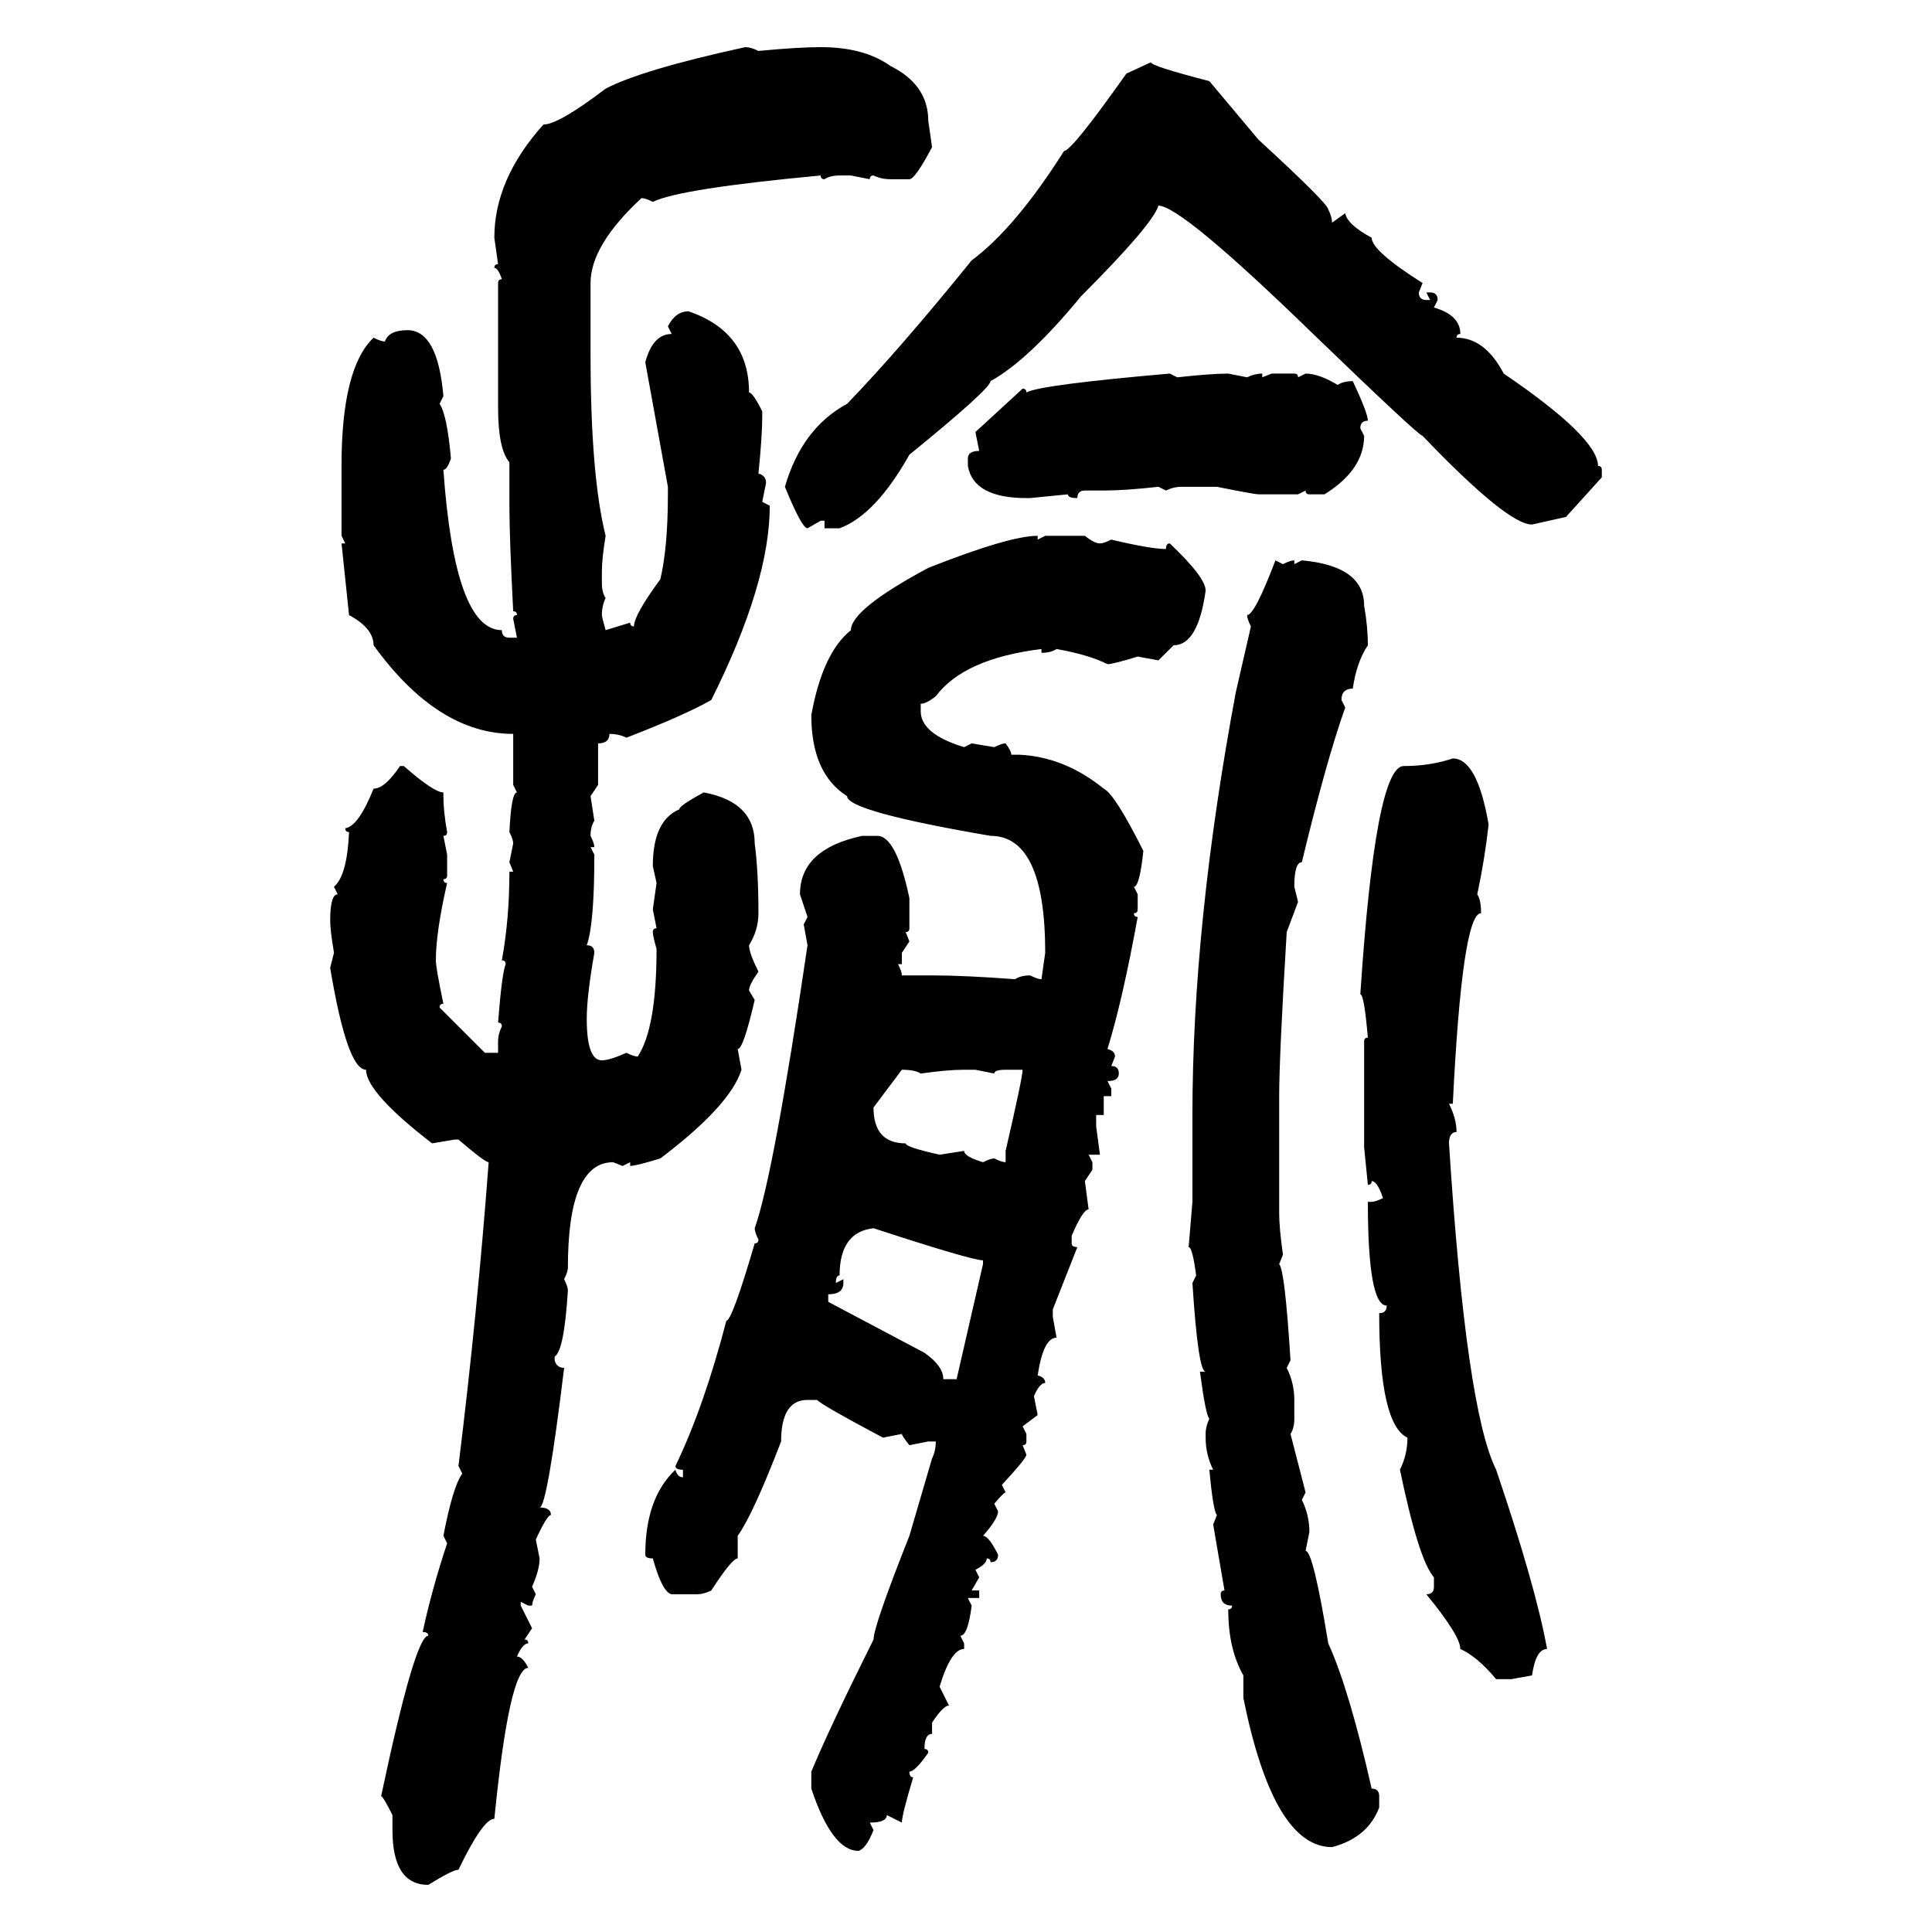 <svg xmlns="http://www.w3.org/2000/svg" xmlns:xlink="http://www.w3.org/1999/xlink" width="300" height="300"><path d="M115.72 7.32L115.72 7.32Q116.60 7.32 117.77 7.91L117.77 7.91Q123.93 7.32 127.44 7.32L127.44 7.32Q134.18 7.32 138.28 10.25L138.28 10.25Q144.14 13.18 144.14 18.75L144.14 18.75L144.73 22.85Q142.09 27.83 141.21 27.83L141.21 27.83L138.28 27.83Q136.82 27.83 135.64 27.25L135.64 27.25Q135.06 27.25 135.06 27.83L135.06 27.83L132.13 27.25L130.37 27.25Q128.91 27.25 128.03 27.83L128.03 27.83Q127.44 27.83 127.44 27.25L127.44 27.25Q105.47 29.30 101.37 31.35L101.37 31.35Q100.20 30.76 99.61 30.76L99.61 30.76Q91.70 38.09 91.70 43.95L91.70 43.95L91.70 55.08Q91.70 73.83 94.04 83.20L94.04 83.20Q93.46 86.72 93.46 88.77L93.46 88.77L93.46 90.53Q93.46 91.99 94.04 92.87L94.04 92.87Q93.46 94.04 93.46 95.51L93.46 95.51Q93.46 95.80 94.04 97.85L94.04 97.85L97.85 96.68Q97.85 97.27 98.44 97.27L98.44 97.27Q98.44 95.51 102.54 89.94L102.54 89.94Q103.71 84.96 103.71 76.76L103.71 76.76L103.71 75.59L100.20 56.25Q101.37 51.86 104.30 51.86L104.30 51.86L103.71 50.68Q104.88 48.34 106.93 48.34L106.93 48.34Q116.31 51.56 116.31 60.94L116.31 60.94Q116.89 60.94 118.36 63.87L118.36 63.87L118.36 64.75Q118.36 67.68 117.77 73.54L117.77 73.54Q118.95 73.83 118.95 75L118.95 75L118.36 77.93L119.53 78.52Q119.53 90.53 110.45 108.69L110.45 108.69Q106.35 111.04 97.27 114.55L97.27 114.55Q96.09 113.96 94.63 113.96L94.63 113.96Q94.63 115.43 92.87 115.43L92.87 115.43L92.87 121.88L91.70 123.63L92.29 127.44Q91.70 128.32 91.70 129.79L91.70 129.79Q92.29 130.96 92.29 131.54L92.29 131.54L91.70 131.54L92.29 132.71Q92.29 143.55 91.11 146.78L91.11 146.78Q92.29 146.78 92.29 147.95L92.29 147.95Q91.11 154.69 91.11 158.20L91.11 158.20Q91.11 164.65 93.46 164.65L93.46 164.65Q94.63 164.65 97.27 163.48L97.27 163.48Q98.44 164.06 99.02 164.06L99.02 164.06Q101.95 159.67 101.95 147.36L101.95 147.36Q101.37 145.31 101.37 144.73L101.37 144.73Q101.37 144.14 101.95 144.14L101.95 144.14L101.37 141.21L101.95 137.11L101.37 134.47Q101.37 127.44 105.47 125.68L105.47 125.68Q105.47 125.10 109.28 123.05L109.28 123.05Q117.19 124.51 117.19 130.96L117.19 130.96Q117.77 135.35 117.77 141.80L117.77 141.80Q117.77 144.43 116.31 146.78L116.31 146.78Q116.31 147.95 117.77 150.88L117.77 150.88Q116.31 152.93 116.31 153.81L116.31 153.81L117.19 155.27Q115.43 162.89 114.55 162.89L114.55 162.89L115.14 166.11Q113.38 171.68 102.54 179.88L102.54 179.88Q98.73 181.05 97.85 181.05L97.85 181.05L97.85 180.47L96.68 181.05L95.21 180.47Q88.18 180.47 88.18 196.88L88.18 196.88Q88.18 197.46 87.60 198.63L87.60 198.63Q88.18 199.80 88.18 200.39L88.18 200.39Q87.60 209.77 86.13 210.64L86.13 210.64L86.13 211.23Q86.43 212.40 87.60 212.40L87.60 212.40Q84.96 234.08 83.79 234.08L83.79 234.08Q85.55 234.08 85.55 235.25L85.55 235.25Q84.96 235.25 83.20 239.06L83.20 239.06L83.79 241.99Q83.79 243.75 82.62 246.39L82.62 246.39L83.20 247.56Q82.62 248.73 82.62 249.32L82.62 249.32L82.03 249.32L80.86 248.73L80.86 249.32L82.62 252.83L81.45 254.59Q82.03 254.59 82.03 255.18L82.03 255.18Q81.15 255.18 80.27 257.23L80.27 257.23Q81.15 257.23 82.03 258.98L82.03 258.98Q79.10 258.98 76.76 282.42L76.76 282.42Q75 282.42 71.19 290.33L71.19 290.33Q70.31 290.33 66.50 292.68L66.50 292.68Q60.94 292.68 60.94 284.18L60.94 284.18L60.94 281.84Q59.47 278.91 59.18 278.91L59.18 278.91Q64.45 254.00 66.50 254.00L66.50 254.00Q66.50 253.42 65.63 253.42L65.63 253.42Q67.09 246.68 69.43 239.65L69.43 239.65L68.85 238.48Q70.31 230.86 71.78 228.81L71.78 228.81L71.19 227.64Q74.12 203.91 75.88 180.47L75.88 180.47Q75.29 180.47 71.19 176.95L71.19 176.95L70.61 176.95L67.09 177.54Q56.84 169.63 56.84 166.11L56.84 166.11Q53.91 166.11 51.27 150.29L51.27 150.29L51.86 147.95Q51.27 144.43 51.27 142.97L51.27 142.97Q51.27 138.87 52.44 138.87L52.44 138.87L51.86 137.70Q53.91 135.94 54.20 129.20L54.20 129.20Q53.61 129.20 53.61 128.61L53.61 128.61Q55.66 128.32 58.01 122.46L58.01 122.46Q59.77 122.46 62.11 118.95L62.11 118.95L62.70 118.95Q67.38 123.05 68.85 123.05L68.85 123.05L68.85 123.63Q68.85 125.98 69.43 129.20L69.43 129.20Q69.43 129.79 68.85 129.79L68.85 129.79L69.43 132.71L69.43 135.94Q69.43 136.52 68.85 136.52L68.85 136.52Q68.85 137.11 69.43 137.11L69.43 137.11Q67.68 144.73 67.68 149.12L67.68 149.12Q67.68 150.29 68.85 155.86L68.85 155.86Q68.26 155.86 68.26 156.45L68.26 156.45L75.29 163.48L77.34 163.48L77.34 161.72Q77.34 160.55 77.93 159.38L77.93 159.38Q77.93 158.79 77.34 158.79L77.34 158.79Q77.93 151.17 78.52 149.71L78.52 149.71Q78.52 149.12 77.93 149.12L77.93 149.12Q79.10 142.68 79.10 135.35L79.10 135.35L79.69 135.35L79.10 133.89L79.69 130.96Q79.69 130.37 79.10 129.20L79.10 129.20Q79.39 123.05 80.27 123.05L80.27 123.05L79.69 121.88L79.69 113.96Q67.97 113.96 58.01 100.20L58.01 100.20Q58.01 97.56 54.20 95.51L54.20 95.51L53.03 84.38L53.61 84.38L53.03 83.20L53.03 72.36Q53.03 57.13 58.01 52.44L58.01 52.44Q59.18 53.03 59.77 53.03L59.77 53.03Q60.35 51.27 63.28 51.27L63.28 51.27Q67.97 51.27 68.85 61.52L68.85 61.52L68.26 62.70Q69.43 64.45 70.02 71.19L70.02 71.19Q69.43 72.95 68.85 72.95L68.85 72.95Q70.61 97.85 77.93 97.85L77.93 97.85Q77.93 99.02 79.10 99.02L79.10 99.02L80.27 99.02L79.69 96.09Q79.69 95.51 80.27 95.51L80.27 95.51Q80.27 94.92 79.69 94.92L79.69 94.92Q79.10 83.50 79.10 78.52L79.10 78.52L79.10 71.78Q77.34 69.73 77.34 63.28L77.34 63.28L77.34 43.95Q77.34 43.36 77.93 43.36L77.93 43.36Q77.34 41.60 76.76 41.60L76.76 41.60Q76.76 41.02 77.34 41.02L77.34 41.02L76.76 36.91Q76.76 27.83 84.38 19.34L84.38 19.34Q86.72 19.34 94.04 13.77L94.04 13.77Q99.61 10.84 115.72 7.32ZM174.90 11.43L178.71 9.67Q178.71 10.25 187.79 12.60L187.79 12.60L195.41 21.68Q206.25 31.64 206.25 32.52L206.25 32.52Q206.84 33.69 206.84 34.57L206.84 34.57L208.89 33.11Q209.18 34.86 212.99 36.91L212.99 36.91Q212.99 38.96 220.90 43.95L220.90 43.95L220.31 45.41Q220.31 46.58 221.48 46.58L221.48 46.58L222.07 46.58L221.48 45.41L222.07 45.41Q223.24 45.41 223.24 46.58L223.24 46.58L222.66 47.75Q226.76 48.93 226.76 51.86L226.76 51.86Q226.17 51.86 226.17 52.44L226.17 52.44Q230.57 52.44 233.50 58.01L233.50 58.01Q248.14 67.97 248.14 72.36L248.14 72.36Q248.73 72.36 248.73 72.95L248.73 72.95L248.73 74.12L243.16 80.27L237.89 81.45Q234.08 81.45 220.90 67.68L220.90 67.68Q220.31 67.68 203.91 51.86L203.91 51.86Q183.40 31.93 179.88 31.93L179.88 31.93Q179.00 34.86 167.87 46.00L167.87 46.00Q159.67 55.96 153.81 59.18L153.81 59.18Q153.81 60.35 141.21 70.61L141.21 70.61Q135.94 79.98 130.37 82.03L130.37 82.03L128.03 82.03L128.03 80.86L127.44 80.86L125.39 82.03Q124.51 82.03 121.88 75.59L121.88 75.59Q124.51 66.50 131.54 62.70L131.54 62.70Q139.75 54.20 150.88 40.43L150.88 40.43Q157.62 35.45 165.23 23.44L165.23 23.44Q166.41 23.44 174.90 11.43L174.90 11.43ZM181.64 58.01L181.64 58.01L182.81 58.59Q188.09 58.01 190.72 58.01L190.72 58.01L193.65 58.59Q194.82 58.01 196.00 58.01L196.00 58.01L196.00 58.59L197.46 58.01L200.98 58.01Q201.56 58.01 201.56 58.59L201.56 58.59L202.73 58.01Q204.79 58.01 207.71 59.77L207.71 59.77Q208.59 59.18 210.06 59.18L210.06 59.18Q212.40 64.16 212.40 65.33L212.40 65.33Q211.23 65.33 211.23 66.50L211.23 66.50L211.82 67.68Q211.82 72.95 205.66 76.76L205.66 76.76L203.32 76.76Q202.73 76.76 202.73 76.17L202.73 76.17L201.56 76.76L195.41 76.76Q194.82 76.76 188.96 75.59L188.96 75.59L183.40 75.59Q182.23 75.59 181.05 76.17L181.05 76.17L179.88 75.59Q174.61 76.17 171.39 76.17L171.39 76.17L168.46 76.17Q167.29 76.17 167.29 77.34L167.29 77.34Q165.82 77.34 165.82 76.76L165.82 76.76L159.96 77.34L159.38 77.34Q151.17 77.34 150.29 72.36L150.29 72.36L150.29 71.19Q150.29 70.02 152.05 70.02L152.05 70.02L151.46 67.09L158.79 60.35Q159.38 60.35 159.38 60.94L159.38 60.94Q161.43 59.77 181.64 58.01ZM161.13 83.20L161.13 83.20L161.13 83.79L162.30 83.20L168.46 83.20Q169.92 84.38 170.80 84.38L170.80 84.38Q171.39 84.38 172.56 83.79L172.56 83.79Q178.71 85.25 181.05 85.25L181.05 85.25Q181.05 84.38 181.64 84.38L181.64 84.38Q187.21 89.65 187.21 91.70L187.21 91.70Q186.04 100.20 182.23 100.20L182.23 100.20L179.88 102.54L176.66 101.95Q172.85 103.13 171.97 103.13L171.97 103.13Q169.04 101.66 164.06 100.78L164.06 100.78Q163.18 101.37 161.72 101.37L161.72 101.37L161.72 100.78Q149.71 102.25 145.31 108.11L145.31 108.11Q143.85 109.28 142.97 109.28L142.97 109.28L142.97 110.45Q142.97 113.96 149.71 116.02L149.71 116.02L150.88 115.43L154.39 116.02Q155.57 115.43 156.15 115.43L156.15 115.43Q157.03 116.60 157.03 117.19L157.03 117.19L158.20 117.19Q165.23 117.48 171.39 122.46L171.39 122.46Q173.14 123.34 177.54 132.13L177.54 132.13Q176.95 137.70 176.07 137.70L176.07 137.70L176.66 138.87L176.66 141.21Q176.66 141.80 176.07 141.80L176.07 141.80Q176.07 142.38 176.66 142.38L176.66 142.38Q174.32 155.27 171.97 162.89L171.97 162.89Q173.14 163.18 173.14 164.06L173.14 164.06L172.56 165.53Q173.73 165.53 173.73 166.70L173.73 166.70Q173.73 167.87 171.97 167.87L171.97 167.87L172.56 169.04L172.56 170.21L171.39 170.21L171.39 173.14L170.21 173.14L170.21 174.90L170.80 179.30L169.04 179.30L169.63 180.47L169.63 181.64L168.46 183.40L169.04 187.79Q168.16 187.79 166.41 191.89L166.41 191.89L166.41 193.07Q166.41 193.65 167.29 193.65L167.29 193.65L163.48 203.32L163.48 204.49L164.06 207.71Q162.01 207.71 161.13 213.57L161.13 213.57Q162.30 213.87 162.30 214.75L162.30 214.75Q161.43 214.75 160.55 216.80L160.55 216.80L161.13 219.73L158.79 221.48L159.38 222.66L159.38 223.83Q159.38 224.41 158.79 224.41L158.79 224.41L159.38 225.88Q159.38 226.46 155.57 230.57L155.57 230.57L156.15 231.74Q155.86 231.74 154.39 233.50L154.39 233.50L154.98 234.67Q154.98 235.84 152.64 238.48L152.64 238.48Q153.52 238.48 154.98 241.41L154.98 241.41Q154.98 242.58 153.81 242.58L153.81 242.58Q153.81 241.99 153.22 241.99L153.22 241.99Q153.22 242.87 151.46 243.75L151.46 243.75L152.05 244.92L150.88 246.97L152.05 246.97L152.05 248.14L150.29 248.14L150.88 249.32Q150.29 254.00 149.12 254.00L149.12 254.00L149.71 255.18L149.71 256.05Q147.66 256.05 145.90 261.91L145.90 261.91L147.36 264.84Q146.48 264.84 144.73 267.48L144.73 267.48L144.73 269.24Q143.55 269.24 143.55 271.58L143.55 271.58Q144.14 271.58 144.14 272.17L144.14 272.17Q142.09 275.10 141.21 275.10L141.21 275.10Q141.21 275.98 141.80 275.98L141.80 275.98Q140.04 281.84 140.04 283.01L140.04 283.01L137.70 281.84Q137.70 283.01 135.06 283.01L135.06 283.01L135.64 284.18Q134.47 287.11 133.30 287.40L133.30 287.40Q129.20 287.40 125.98 277.73L125.98 277.73L125.98 275.10Q128.91 268.07 135.64 254.59L135.64 254.59Q135.64 252.54 141.21 238.48L141.21 238.48L144.73 226.46Q145.31 225.29 145.31 223.83L145.31 223.83L144.14 223.83L141.21 224.41Q140.04 222.95 140.04 222.66L140.04 222.66L137.11 223.24Q127.73 218.26 126.86 217.38L126.86 217.38L125.39 217.38Q121.29 217.38 121.29 223.83L121.29 223.83Q116.89 235.25 114.55 238.48L114.55 238.48L114.55 241.99Q113.67 241.99 110.45 246.97L110.45 246.97Q109.28 247.56 108.11 247.56L108.11 247.56L104.30 247.56Q102.83 247.27 101.37 241.99L101.37 241.99Q100.20 241.99 100.20 241.41L100.20 241.41Q100.20 232.62 104.88 228.22L104.88 228.22Q105.18 229.39 106.05 229.39L106.05 229.39L106.05 228.22Q104.88 228.22 104.88 227.64L104.88 227.64Q109.28 218.55 112.79 205.08L112.79 205.08Q113.67 205.08 117.19 193.07L117.19 193.07Q117.77 193.07 117.77 192.48L117.77 192.48Q117.19 191.31 117.19 190.72L117.19 190.72Q120.12 182.52 125.39 146.78L125.39 146.78L124.80 143.55L125.39 142.38L124.22 138.87Q124.22 131.84 133.89 129.79L133.89 129.79L136.23 129.79Q139.16 129.79 141.21 139.45L141.21 139.45L141.21 144.14Q141.21 144.73 140.63 144.73L140.63 144.73L141.21 146.19L140.04 147.95L140.04 149.71L139.45 149.71Q140.04 150.88 140.04 151.46L140.04 151.46L144.73 151.46Q149.71 151.46 157.62 152.05L157.62 152.05Q158.50 151.46 159.96 151.46L159.96 151.46Q161.13 152.05 161.72 152.05L161.72 152.05L162.30 147.95Q162.30 129.79 153.81 129.79L153.81 129.79Q131.54 125.98 131.54 123.63L131.54 123.63Q125.98 120.12 125.98 111.04L125.98 111.04Q127.73 101.37 132.13 97.85L132.13 97.85Q132.13 94.63 144.14 88.18L144.14 88.18Q156.74 83.20 161.13 83.20ZM198.05 87.01L198.05 87.01L199.22 87.60Q200.39 87.01 200.98 87.01L200.98 87.01L200.98 87.60L202.15 87.01Q211.82 87.89 211.82 94.04L211.82 94.04Q212.40 97.27 212.40 100.20L212.40 100.20Q210.64 102.83 210.06 106.93L210.06 106.93Q208.30 106.93 208.30 108.69L208.30 108.69L208.89 109.86Q205.96 118.07 202.15 133.89L202.15 133.89Q200.98 133.89 200.98 137.70L200.98 137.70L201.56 140.04L199.80 144.73Q198.63 164.06 198.63 170.21L198.63 170.21L198.63 188.38Q198.63 190.72 199.22 194.82L199.22 194.82L198.63 196.29Q199.51 197.17 200.39 211.23L200.39 211.23L199.80 212.40Q200.98 214.75 200.98 217.38L200.98 217.38L200.98 220.31Q200.98 221.78 200.39 222.66L200.39 222.66L202.73 231.74L202.15 232.91Q203.32 235.25 203.32 237.89L203.32 237.89L202.73 240.82Q203.91 240.82 206.25 255.18L206.25 255.18Q209.47 262.21 212.99 277.73L212.99 277.73Q214.16 277.73 214.16 278.91L214.16 278.91L214.16 280.66Q212.40 285.35 206.84 286.82L206.84 286.82Q197.75 286.82 193.07 263.67L193.07 263.67L193.07 260.16Q190.72 256.05 190.72 249.90L190.72 249.90Q191.31 249.90 191.31 249.32L191.31 249.32Q189.55 249.32 189.55 247.56L189.55 247.56Q189.55 246.97 190.14 246.97L190.14 246.97L188.38 236.72L188.96 235.25Q188.38 234.67 187.79 228.22L187.79 228.22L188.38 228.22Q187.21 225.88 187.21 223.24L187.21 223.24L187.21 222.66Q187.21 221.48 187.79 220.31L187.79 220.31Q187.21 219.73 186.33 212.99L186.33 212.99L187.21 212.99Q186.04 212.99 185.16 199.22L185.16 199.22L185.74 198.05Q185.16 193.65 184.57 193.65L184.57 193.65L185.16 186.62L185.16 173.14Q185.16 143.55 191.89 107.52L191.89 107.52L194.24 97.27Q193.65 96.09 193.65 95.51L193.65 95.51Q194.82 95.51 198.05 87.01ZM225.59 117.77L225.59 117.77Q229.39 117.77 231.15 128.03L231.15 128.03Q230.57 133.30 229.39 138.87L229.39 138.87Q229.98 139.75 229.98 141.80L229.98 141.80Q227.05 141.80 225.59 171.39L225.59 171.39L225 171.39Q226.17 173.73 226.17 175.78L226.17 175.78Q225 175.78 225 177.54L225 177.54Q227.64 218.85 232.32 228.22L232.32 228.22Q238.48 246.39 240.23 256.05L240.23 256.05Q238.48 256.05 237.89 260.16L237.89 260.16L234.67 260.74L232.32 260.74Q229.39 257.23 226.76 256.05L226.76 256.05Q226.76 254.00 221.48 247.56L221.48 247.56Q222.66 247.56 222.66 246.39L222.66 246.39L222.66 244.92Q220.31 242.29 217.38 228.22L217.38 228.22Q218.55 225.88 218.55 223.24L218.55 223.24Q214.16 221.19 214.16 203.91L214.16 203.91Q215.33 203.91 215.33 202.73L215.33 202.73Q212.40 202.73 212.40 186.62L212.40 186.62L212.99 186.62Q213.57 186.62 214.75 186.04L214.75 186.04Q213.87 183.40 212.99 183.40L212.99 183.40Q212.99 183.98 212.40 183.98L212.40 183.98L211.82 178.13L211.82 161.72Q211.82 161.13 212.40 161.13L212.40 161.13Q211.82 154.39 211.23 154.39L211.23 154.39Q213.57 118.95 217.97 118.95L217.97 118.95Q222.07 118.95 225.59 117.77ZM140.04 166.11L140.04 166.11L135.64 171.97Q135.64 177.54 140.63 177.54L140.63 177.54Q140.63 178.13 145.90 179.30L145.90 179.30L149.71 178.71Q149.71 179.59 152.64 180.47L152.64 180.47Q153.81 179.88 154.39 179.88L154.39 179.88Q155.57 180.47 156.15 180.47L156.15 180.47L156.15 178.71Q158.79 167.29 158.79 166.11L158.79 166.11L156.15 166.11Q154.39 166.11 154.39 166.70L154.39 166.70L151.46 166.11L149.71 166.11Q147.07 166.11 142.97 166.70L142.97 166.70Q142.09 166.11 140.04 166.11ZM129.79 199.22L129.79 199.22L130.96 198.63L130.96 199.22Q130.96 200.98 128.61 200.98L128.61 200.98L128.61 202.15L143.55 210.06Q146.48 212.11 146.48 214.16L146.48 214.16L148.54 214.16L152.64 196.29L152.64 195.70Q150.88 195.70 135.64 190.72L135.64 190.72Q130.37 191.31 130.37 198.05L130.37 198.05Q129.79 198.05 129.79 199.22Z"/></svg>